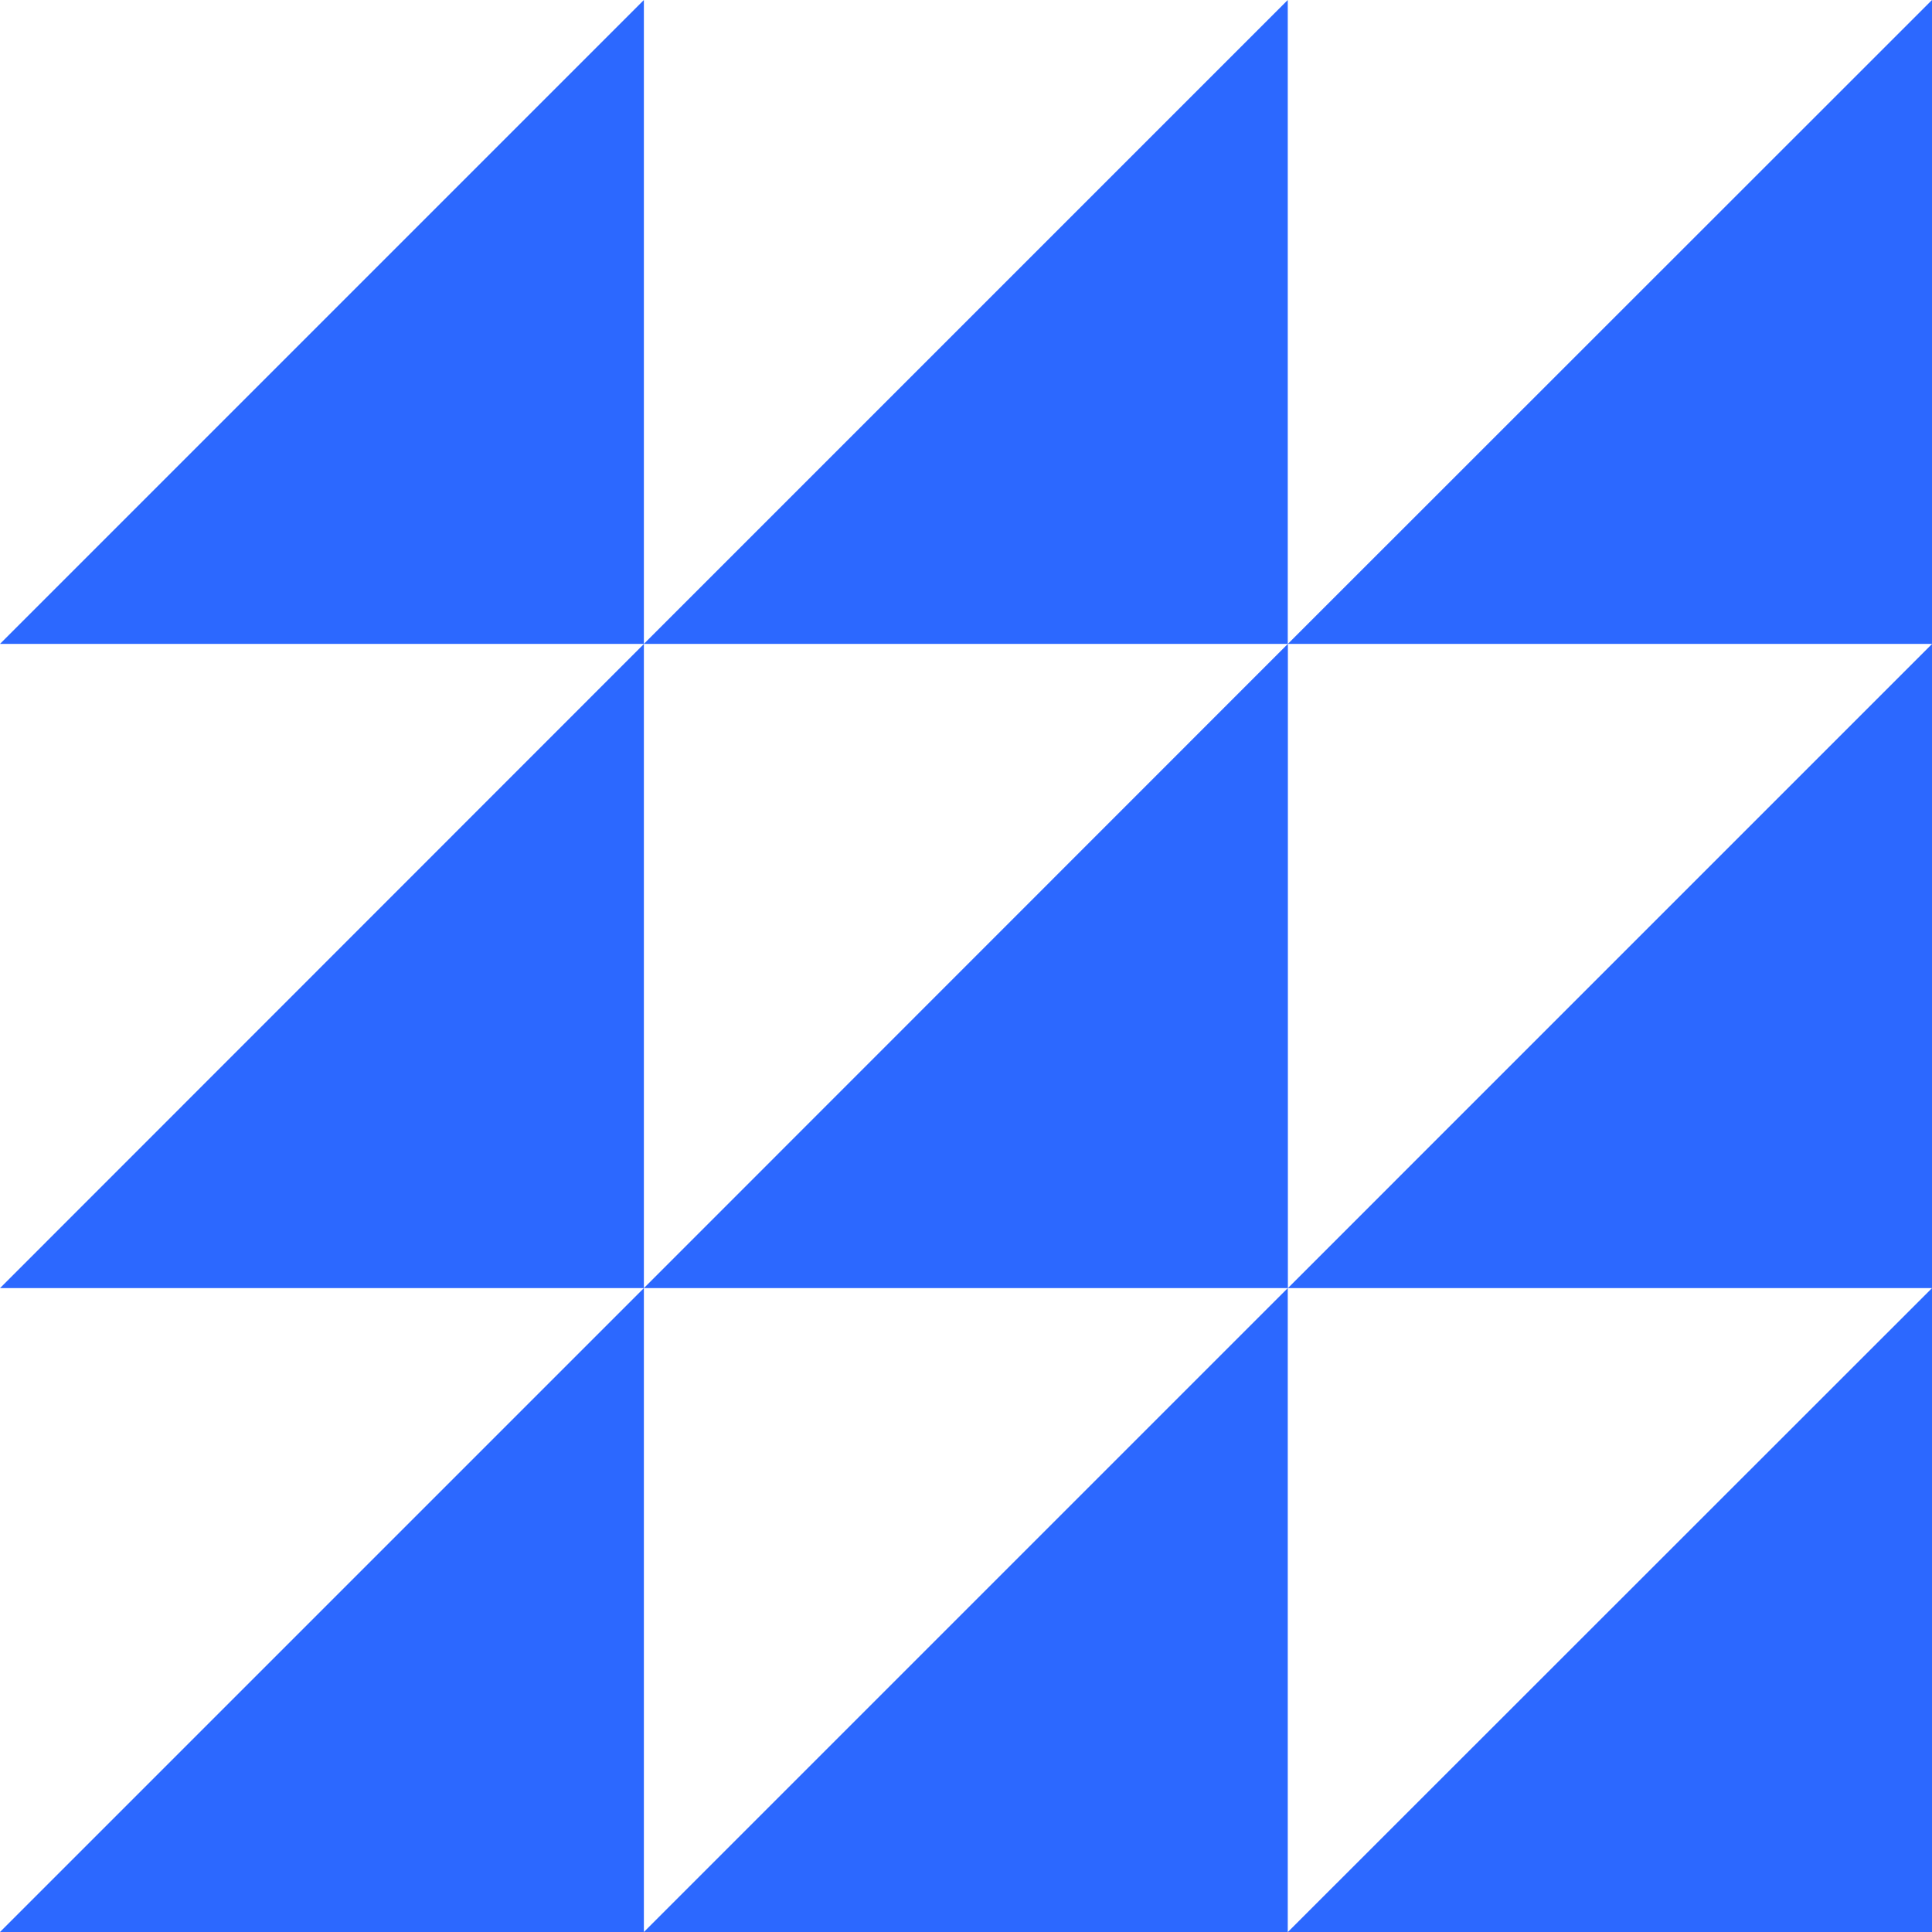 <svg width="48" height="48" viewBox="0 0 48 48" fill="none" xmlns="http://www.w3.org/2000/svg">
<g clip-path="url(#clip0_9422_1465)">
<path d="M0 48H15.997V32.003L0 48ZM15.997 48H31.994V32.003L15.997 48ZM31.997 48H48V32.003L31.997 48ZM0 32.003H15.997V16L0 32.003ZM31.997 15.997L16 32H31.997V15.997ZM15.997 32.003H31.994V16L15.997 32.003ZM31.997 32.003H48V16L31.997 32.003ZM0 15.997H15.997V0L0 15.997ZM15.997 15.997H31.994V0L15.997 15.997Z" fill="#2C68FF"/>
<path d="M31.997 15.997H48V0L31.997 15.997Z" fill="#2C68FF"/>
</g>
<defs>
<clipPath id="clip0_9422_1465">
<rect width="48" height="48" fill="white"/>
</clipPath>
</defs>
</svg>
